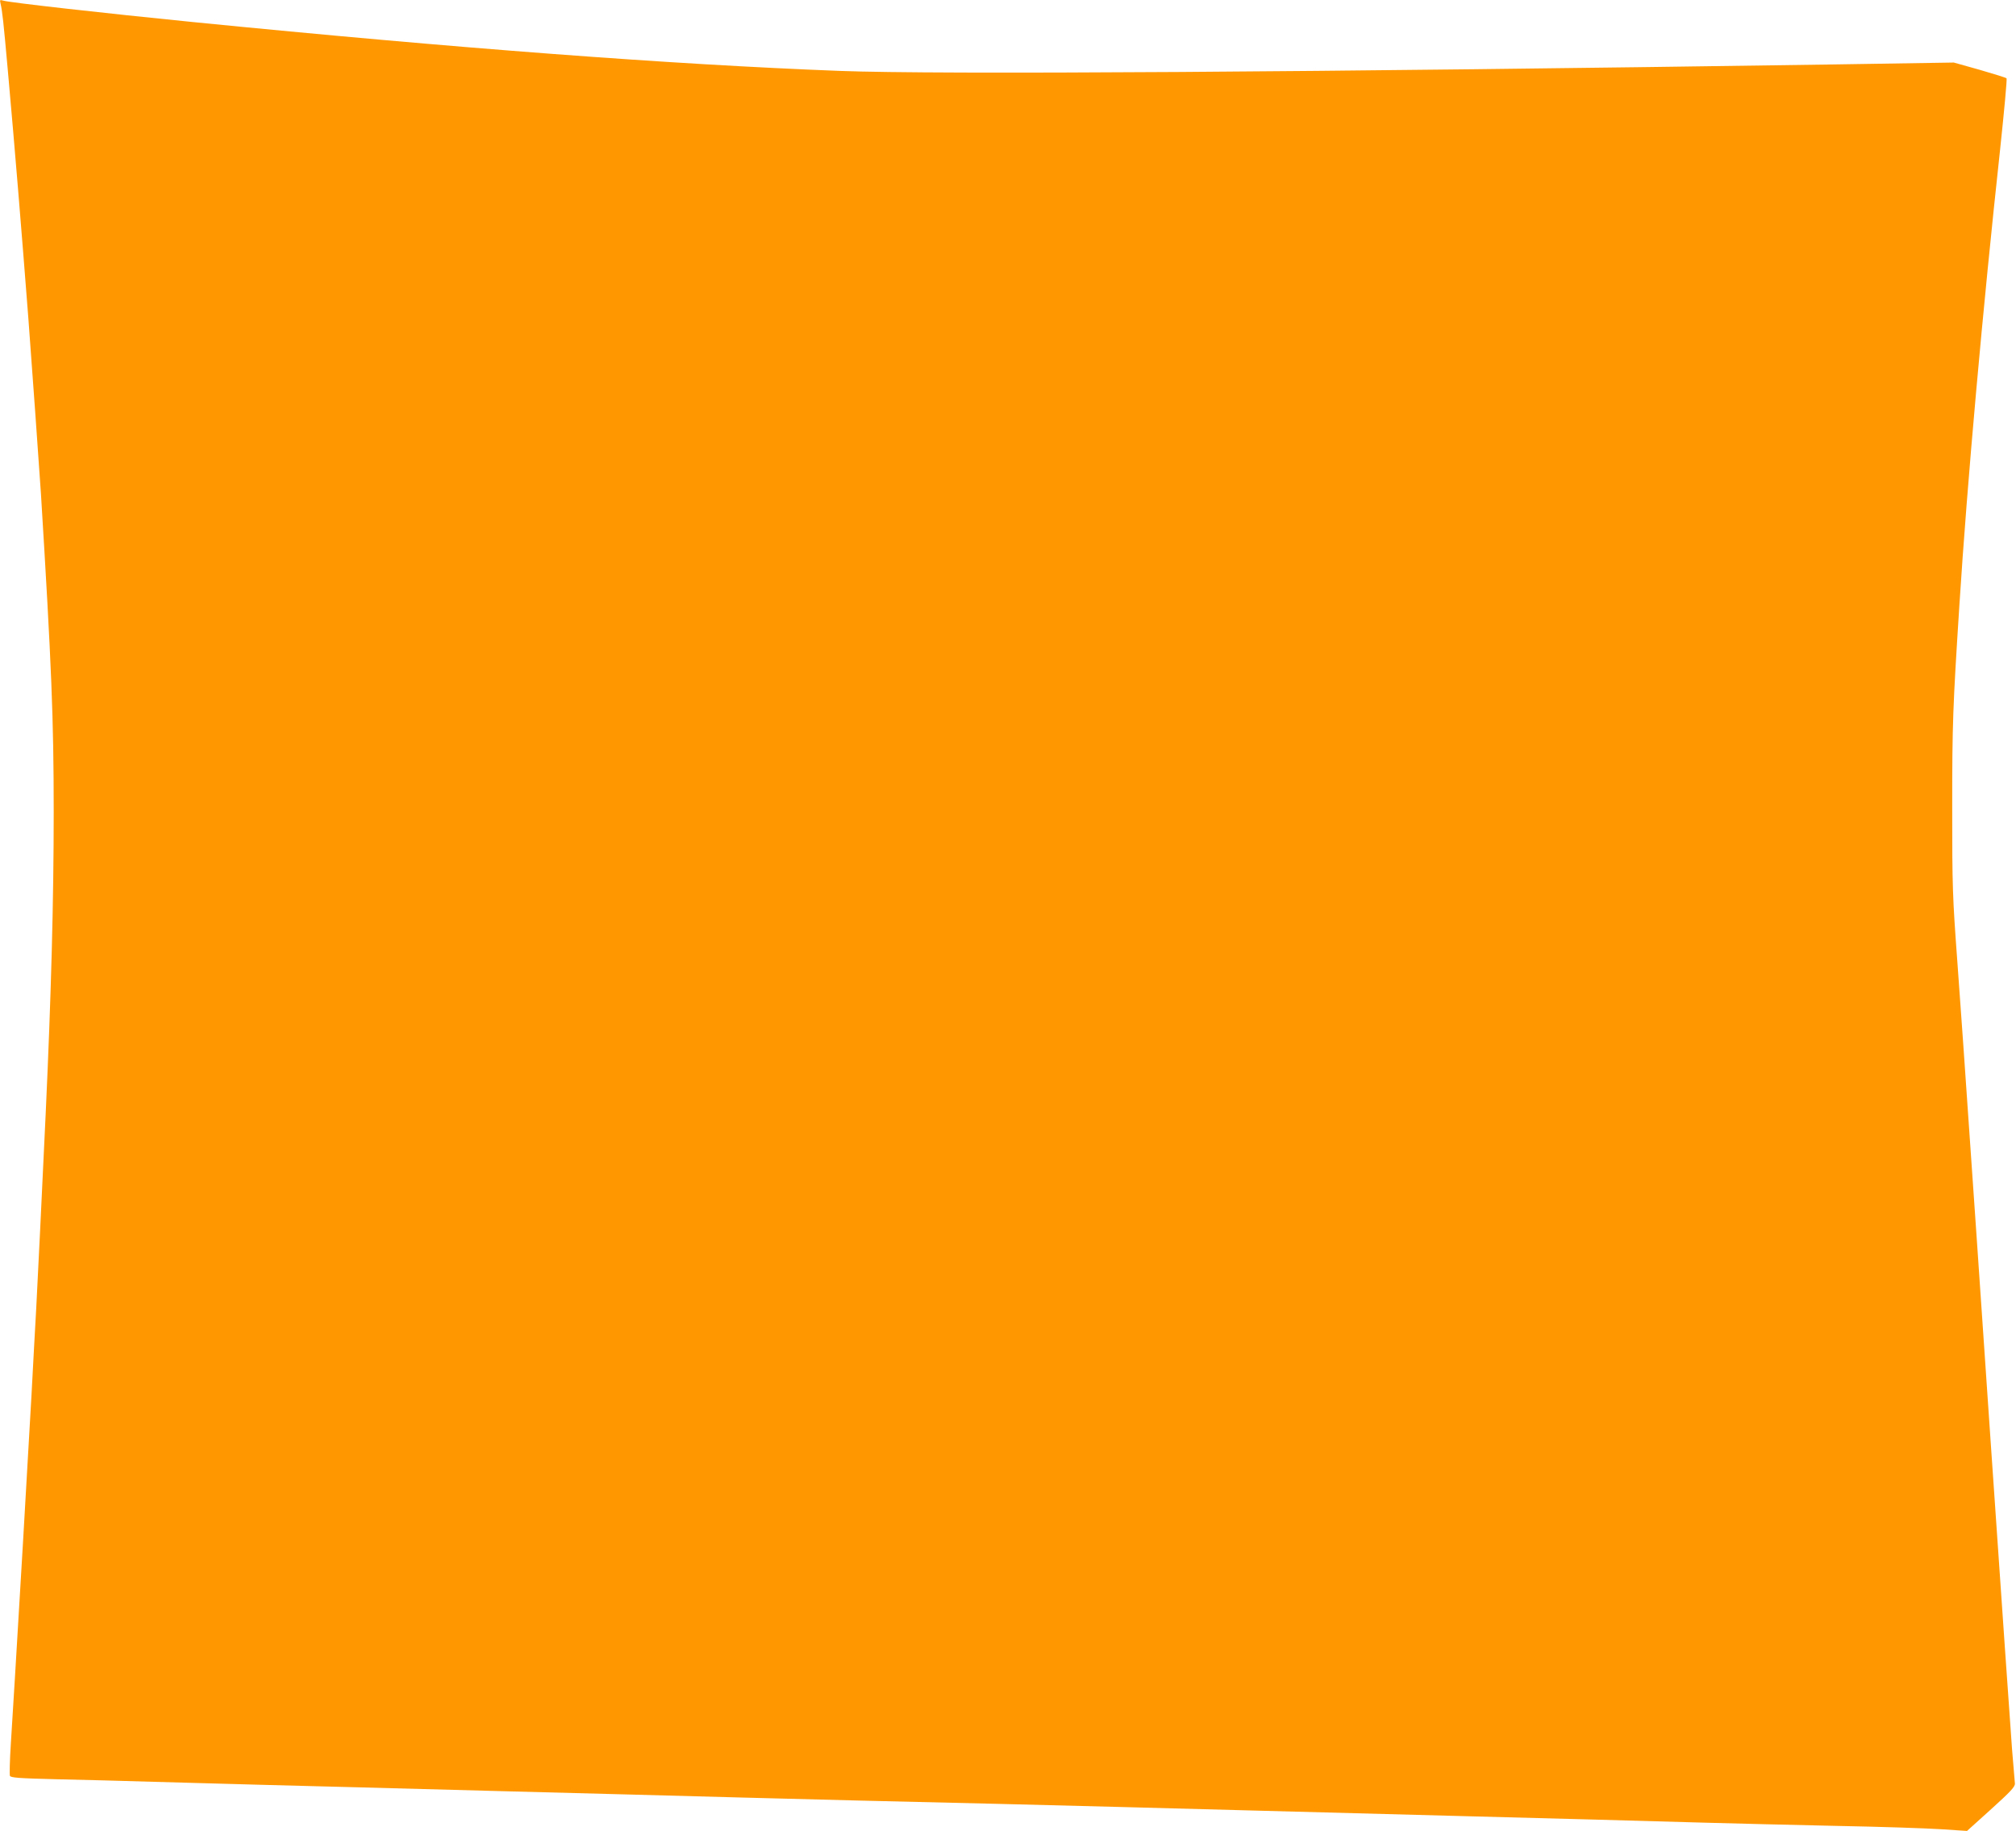 <?xml version="1.0" standalone="no"?>
<!DOCTYPE svg PUBLIC "-//W3C//DTD SVG 20010904//EN"
 "http://www.w3.org/TR/2001/REC-SVG-20010904/DTD/svg10.dtd">
<svg version="1.0" xmlns="http://www.w3.org/2000/svg"
 width="1280pt" height="1162pt" viewBox="0 0 1280 1162"
 preserveAspectRatio="xMidYMid meet">
<g transform="translate(0,1162) scale(0.1,-0.1)"
fill="#ff9800" stroke="none">
<path d="M3 11599 c12 -52 18 -106 47 -429 47 -526 85 -990 130 -1570 19 -251
70 -959 80 -1115 67 -1088 81 -1426 81 -2020 0 -557 -16 -1159 -51 -1915 -23
-492 -51 -1067 -60 -1235 -6 -99 -19 -346 -30 -550 -25 -445 -85 -1471 -105
-1790 -8 -126 -20 -316 -26 -421 -7 -106 -9 -198 -6 -206 4 -12 55 -16 299
-22 161 -3 435 -11 608 -16 173 -5 497 -14 720 -20 382 -10 630 -16 1515 -40
204 -5 546 -14 760 -20 215 -6 550 -15 745 -20 410 -11 998 -26 1620 -40 239
-6 593 -15 785 -20 193 -5 530 -14 750 -20 376 -10 600 -16 1503 -40 202 -5
543 -14 757 -20 215 -6 536 -15 715 -20 179 -5 548 -14 820 -20 272 -5 570
-15 662 -21 l167 -11 153 138 c126 114 153 143 151 164 -1 14 -9 111 -18 215
-8 105 -69 978 -135 1940 -66 963 -124 1813 -130 1890 -5 77 -14 206 -20 288
-18 260 -29 423 -62 877 -31 421 -33 474 -33 985 0 533 4 637 46 1290 49 769
148 1874 258 2885 26 245 45 449 41 453 -4 4 -81 28 -171 54 l-164 46 -760
-12 c-3282 -49 -5692 -65 -6315 -41 -1068 41 -2423 143 -4105 310 -560 56
-1168 124 -1204 136 -22 6 -23 5 -18 -17z"/>
</g>
</svg>
